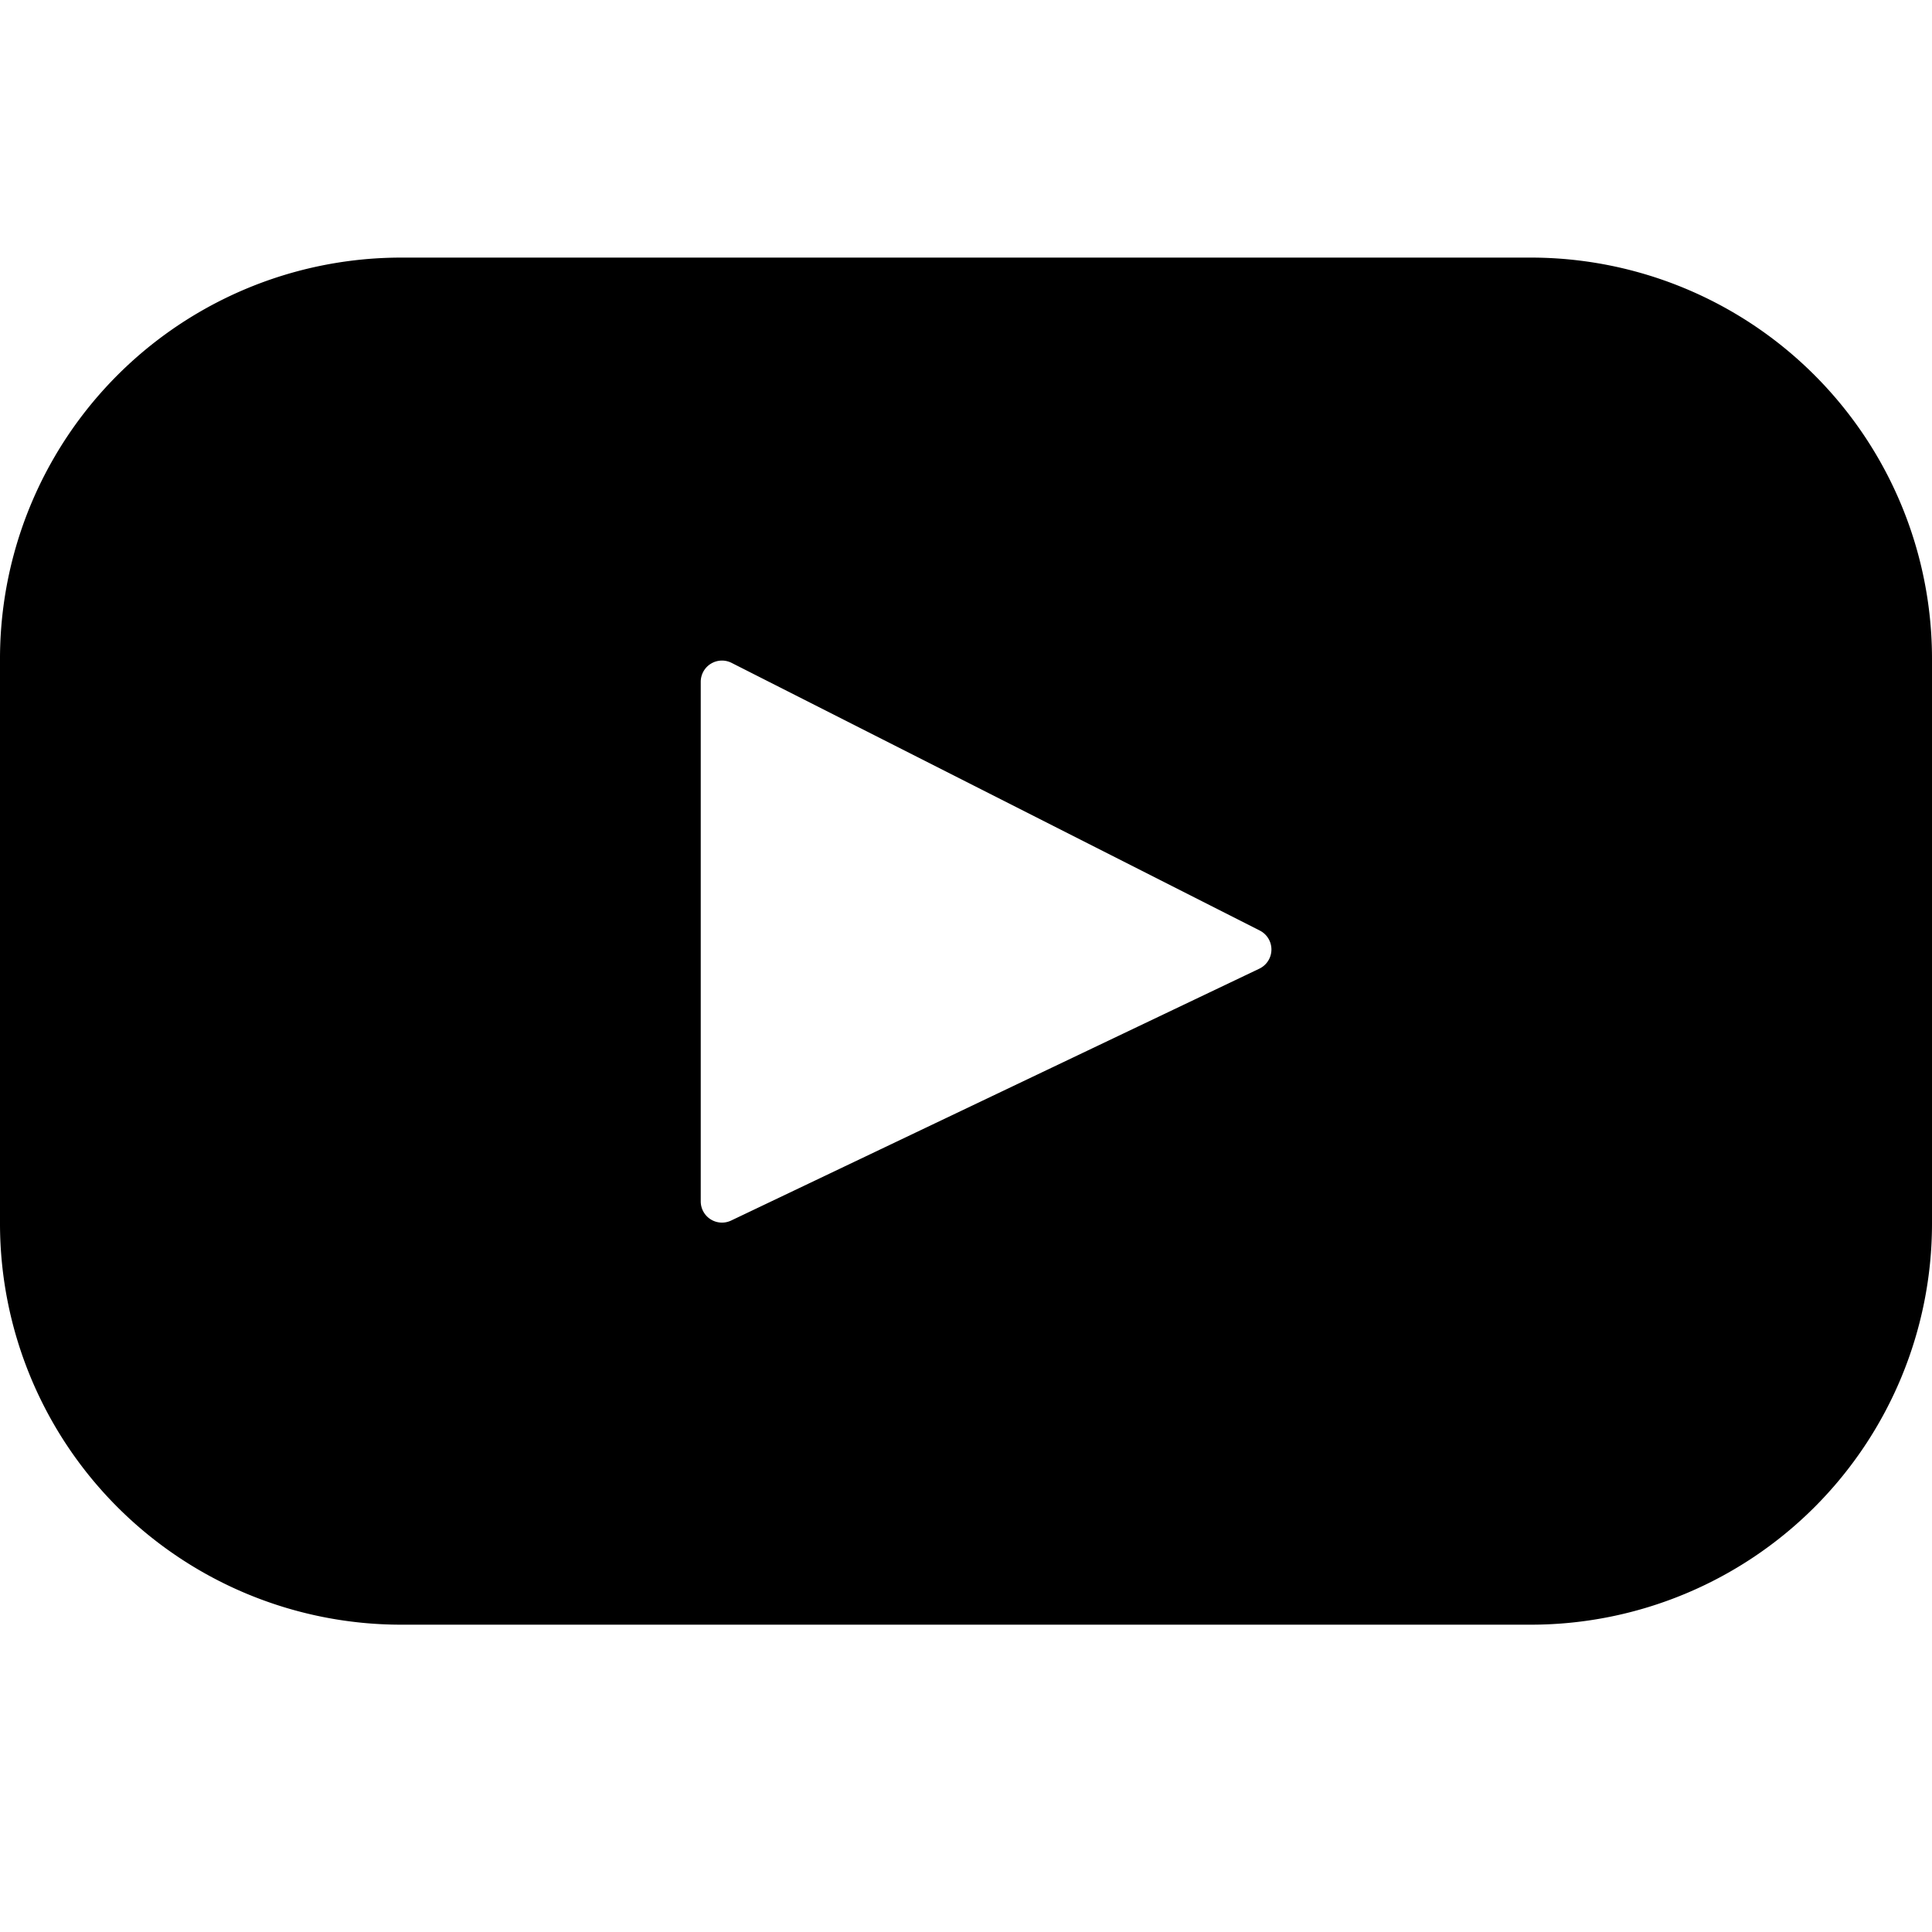 <svg height="30" viewBox="0 0 30 30" width="30" xmlns="http://www.w3.org/2000/svg"><path d="M23.77 4A6.23 6.23 0 0 1 30 10.23v8.768a6.23 6.23 0 0 1-6.23 6.23H6.23A6.23 6.23 0 0 1 0 18.999v-8.767A6.23 6.23 0 0 1 6.23 4zm-12.41 6.293a.33.33 0 0 0-.479.294v8.07a.33.33 0 0 0 .471.296l8.204-3.912a.33.33 0 0 0 .007-.591z"/></svg>